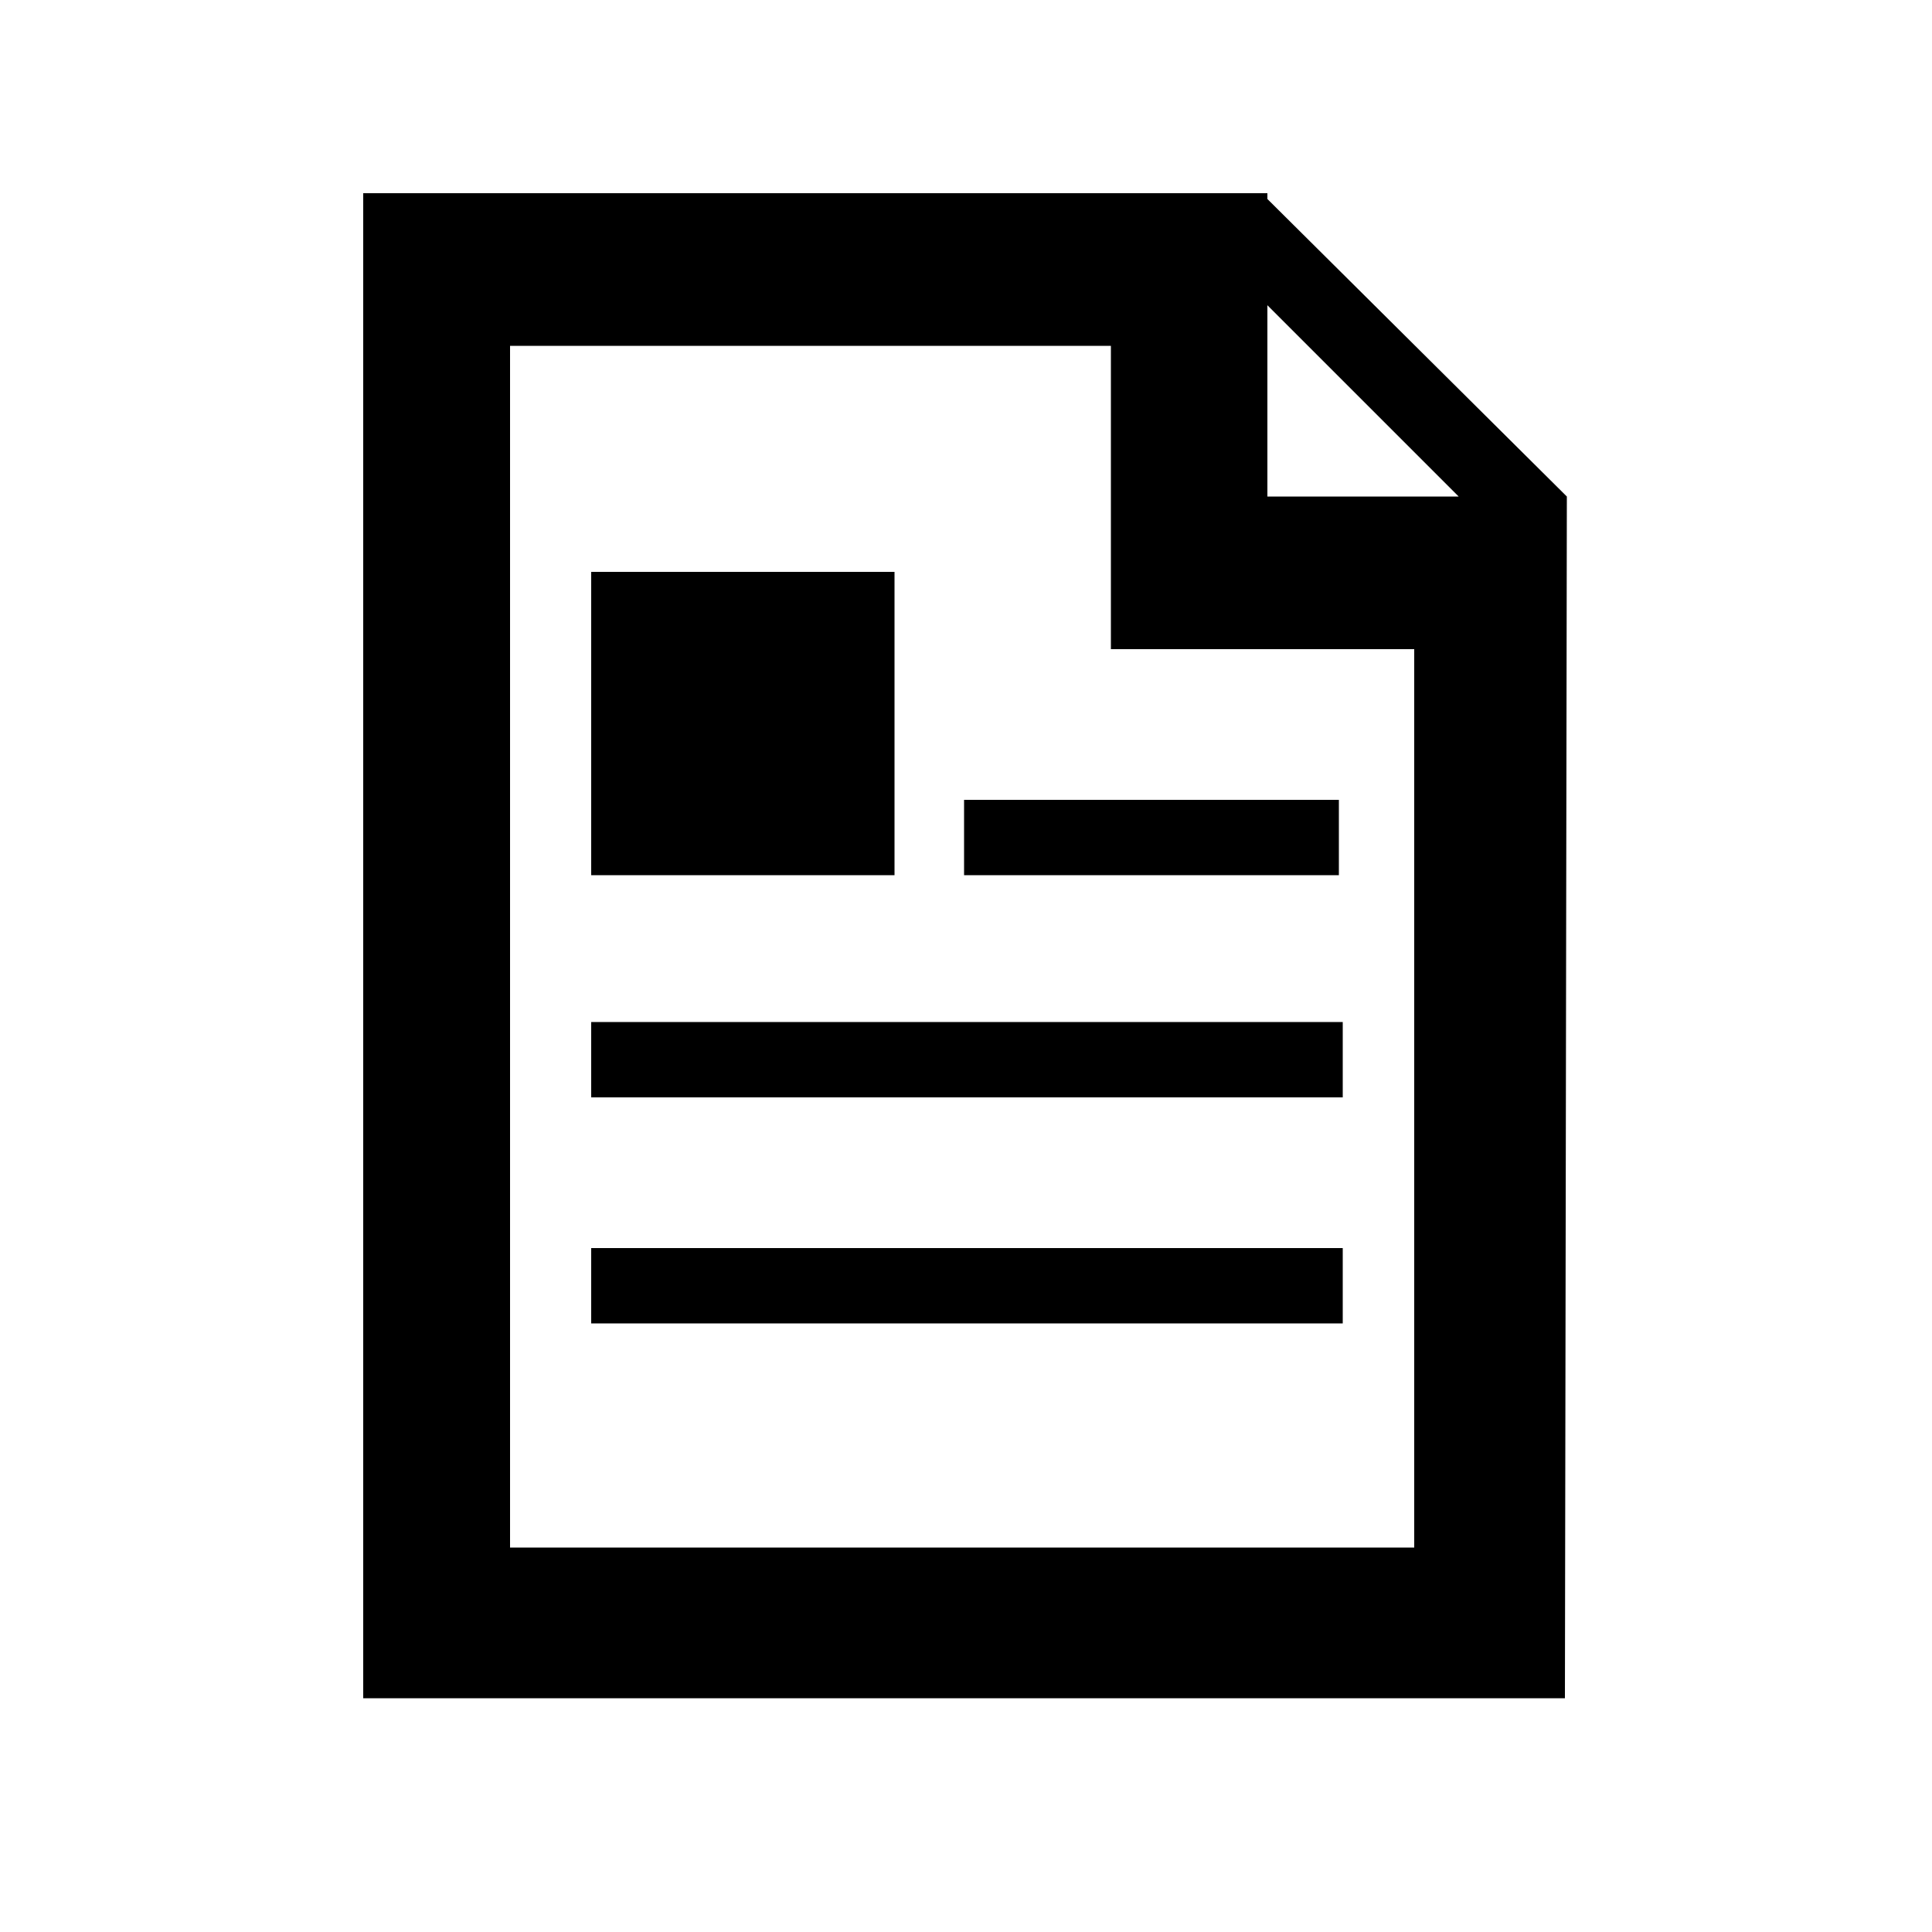 <svg xmlns="http://www.w3.org/2000/svg" xmlns:xlink="http://www.w3.org/1999/xlink" version="1.1" x="0px" y="0px" viewBox="0 0 100 100" style="enable-background:new 0 0 100 100;" xml:space="preserve" width="100px" height="100px"><g><path d="M81.1,25.7L81.1,25.7L81.1,25.7L81.1,25.7L65.6,10.3V10H18.8v77.9H81L81.1,25.7L81.1,25.7z M75.5,25.7h-9.9v-9.9L75.5,25.7   z M73.2,80.1H26.4V17.9h31.1v15.7h15.7V80.1z"/><rect x="30.6" y="64.6" width="38.9" height="3.9"/><rect x="30.6" y="52.9" width="38.9" height="3.9"/><rect x="49.9" y="41.4" width="19.4" height="3.9"/><rect x="30.6" y="29.6" width="15.7" height="15.7"/></g></svg>